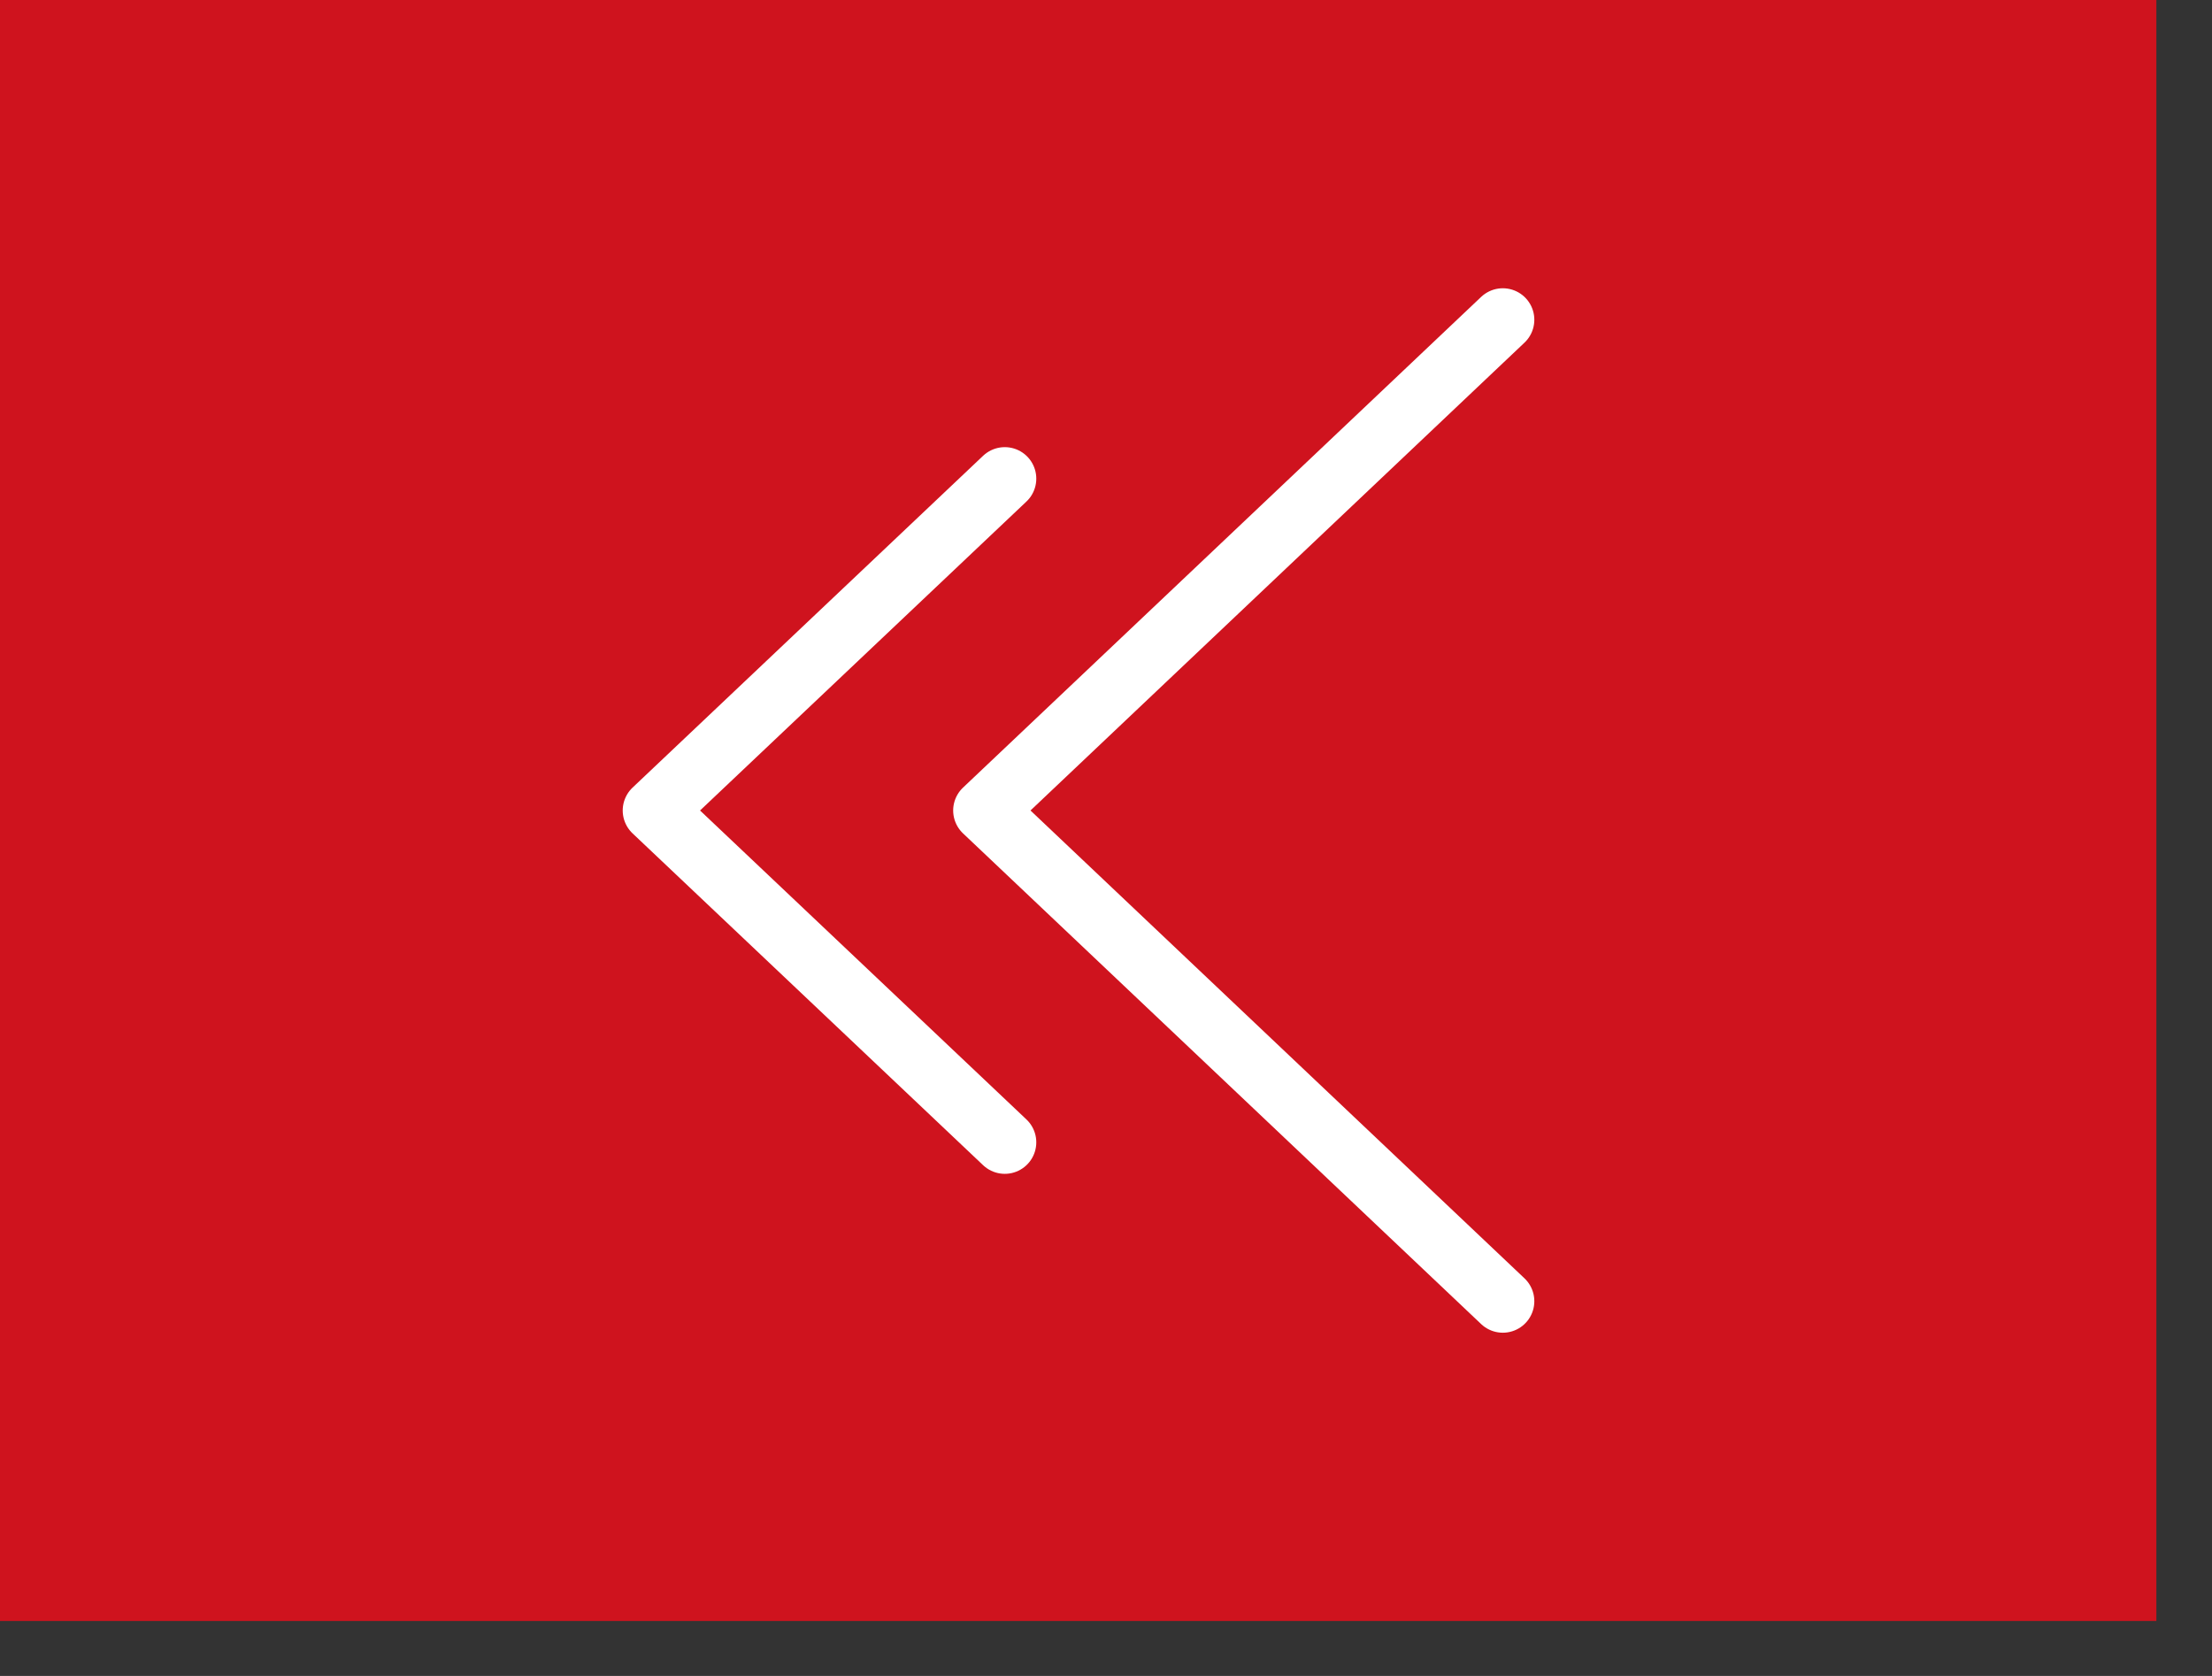 <svg width="33" height="25" viewBox="0 0 33 25" fill="none" xmlns="http://www.w3.org/2000/svg">
<rect x="0" y="0" width="33" height="25" fill="#333333" stroke="none"/>
<path d="M32.17 0H0V24.18H32.17V0Z" fill="#CF131E"/>
<path d="M22.42 19.41L14.69 12.09L22.42 4.77" stroke="white" stroke-width="0.94" stroke-linecap="round" stroke-linejoin="round"/>
<path d="M14.99 17.04L9.76 12.09L14.99 7.14" stroke="white" stroke-width="0.94" stroke-linecap="round" stroke-linejoin="round"/>
</svg>
